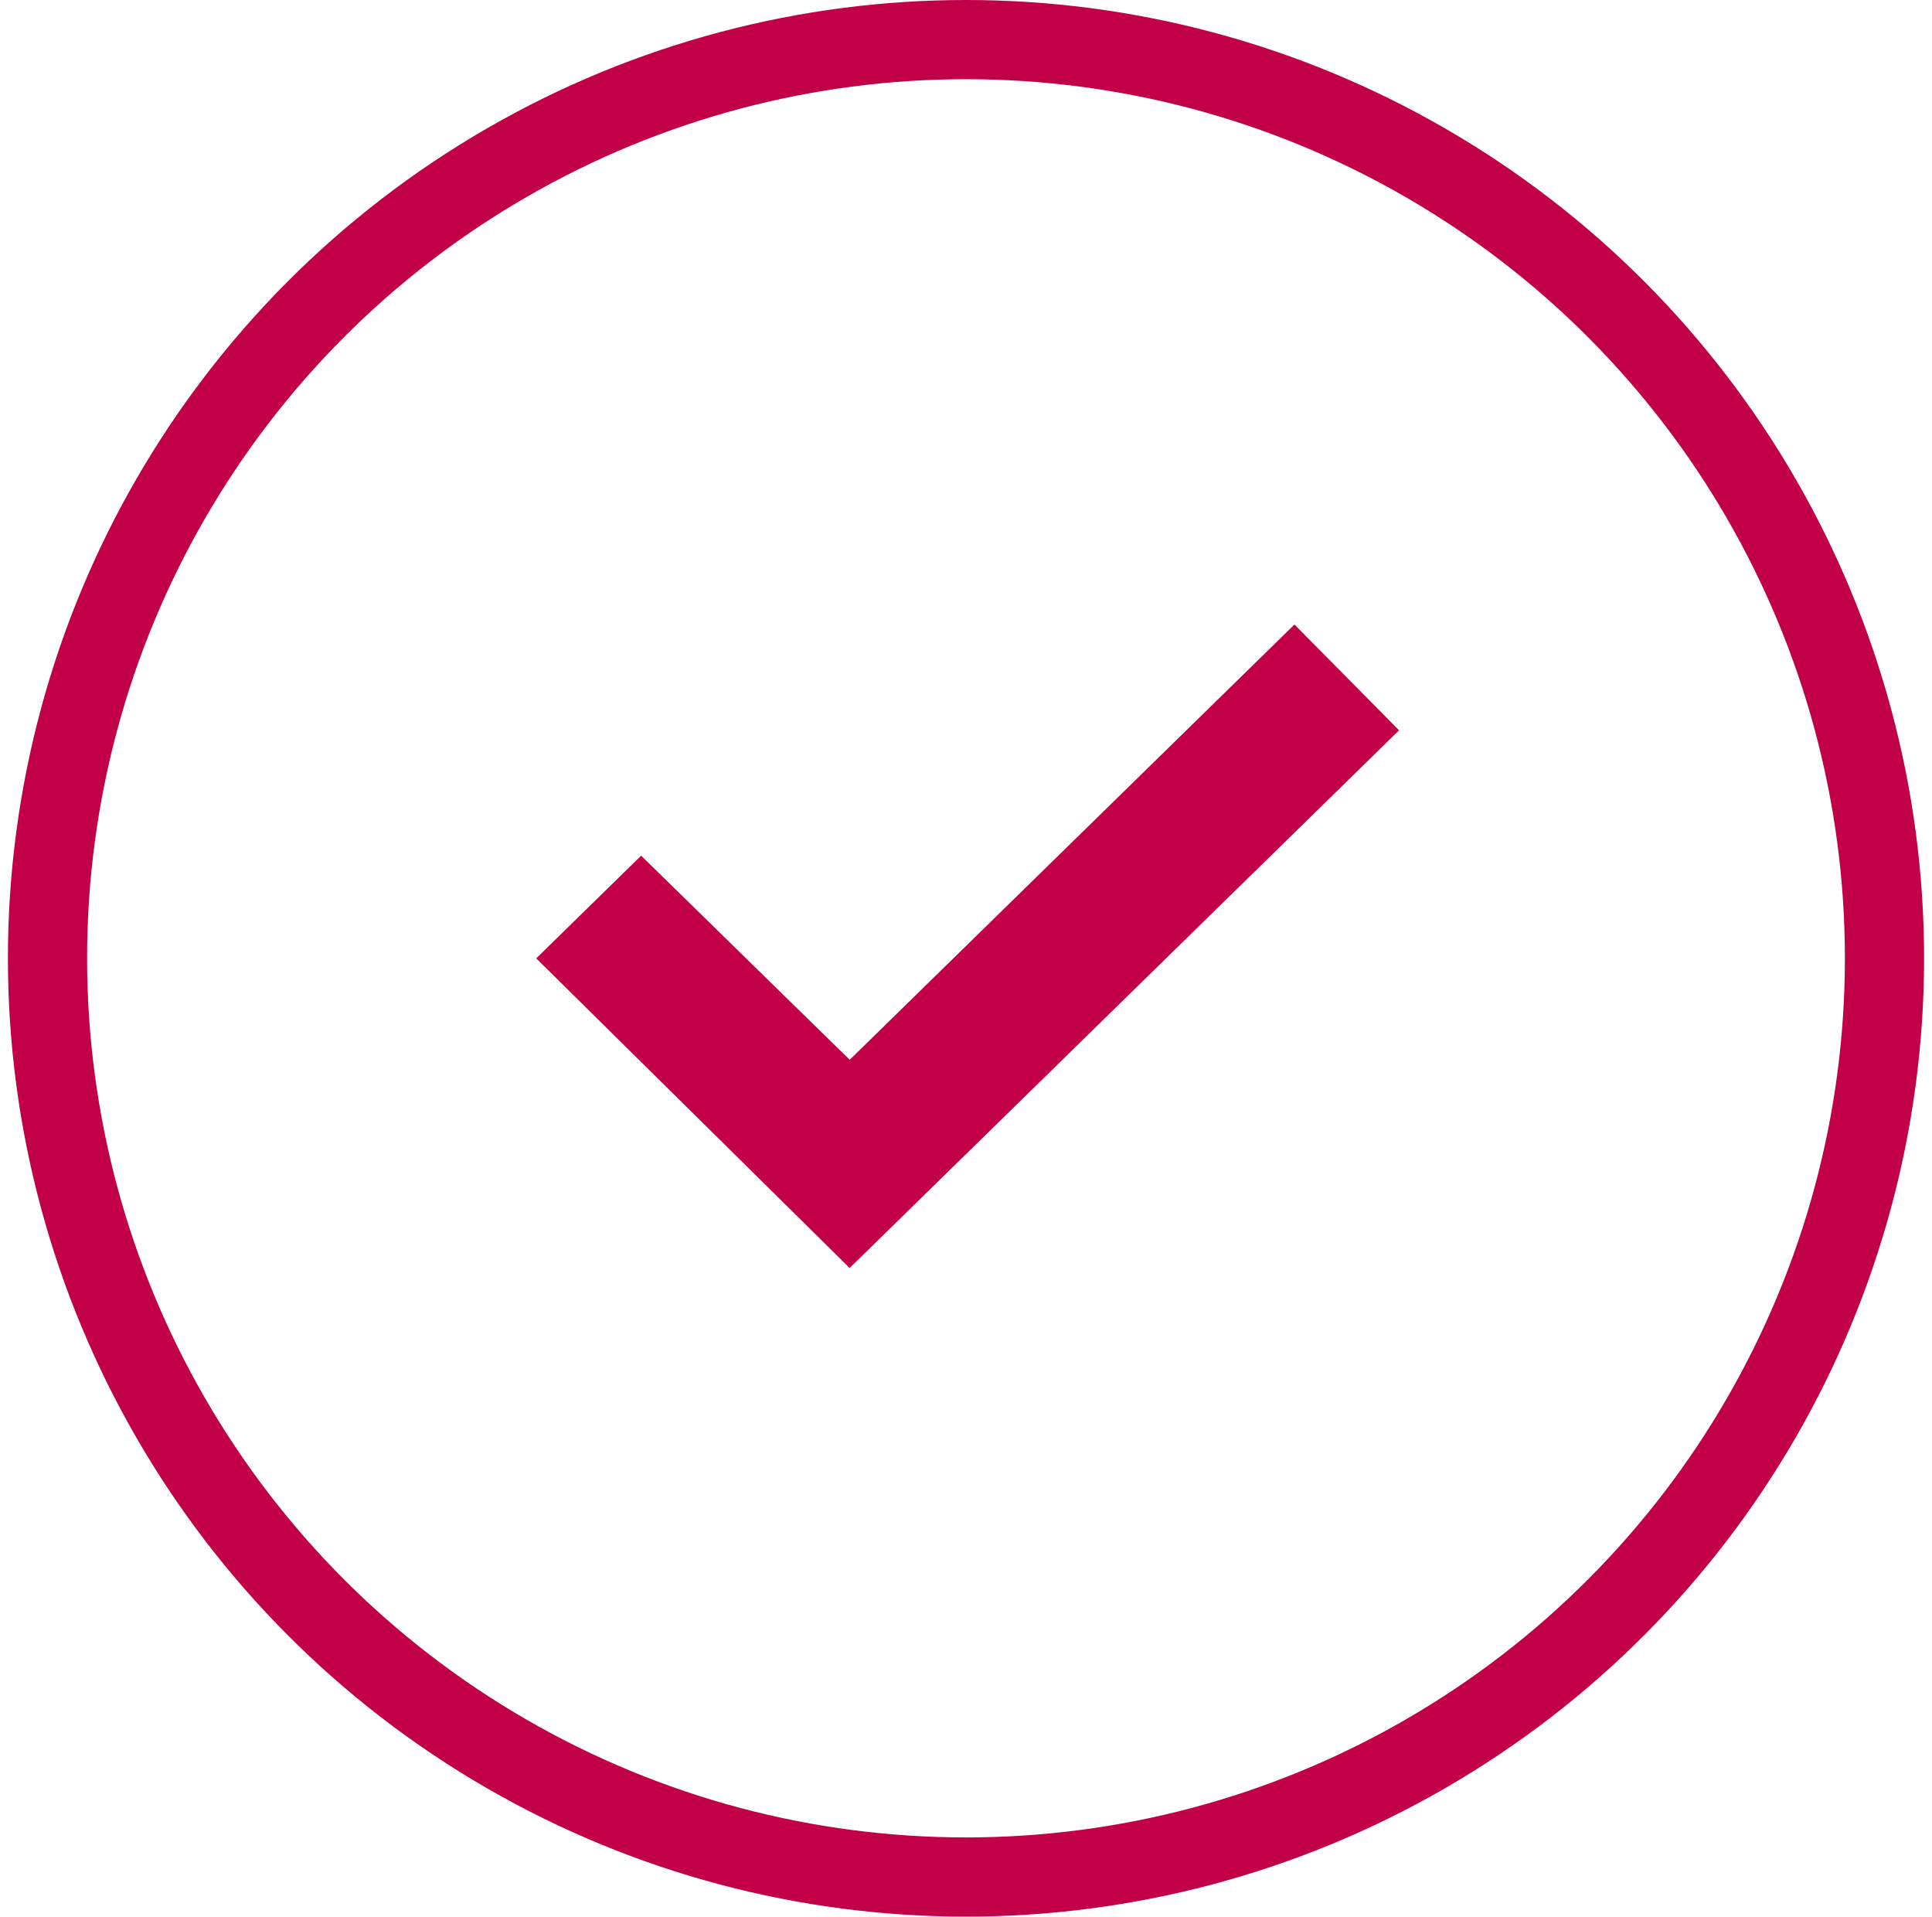 <svg width="122" height="121" viewBox="0 0 122 121" fill="none" xmlns="http://www.w3.org/2000/svg">
<path d="M87.278 46.451L87.638 46.1L87.284 45.742L82.085 40.486L81.736 40.132L81.38 40.48L53.656 67.607L40.836 55.062L40.486 54.72L40.136 55.062L34.937 60.149L34.574 60.505L34.936 60.862L53.305 79.006L53.654 79.351L54.006 79.007L87.278 46.451Z" fill="#C20047" stroke="#C20047"/>
<circle cx="61" cy="60.5" r="58" stroke="#C20047" stroke-width="5"/>
</svg>
